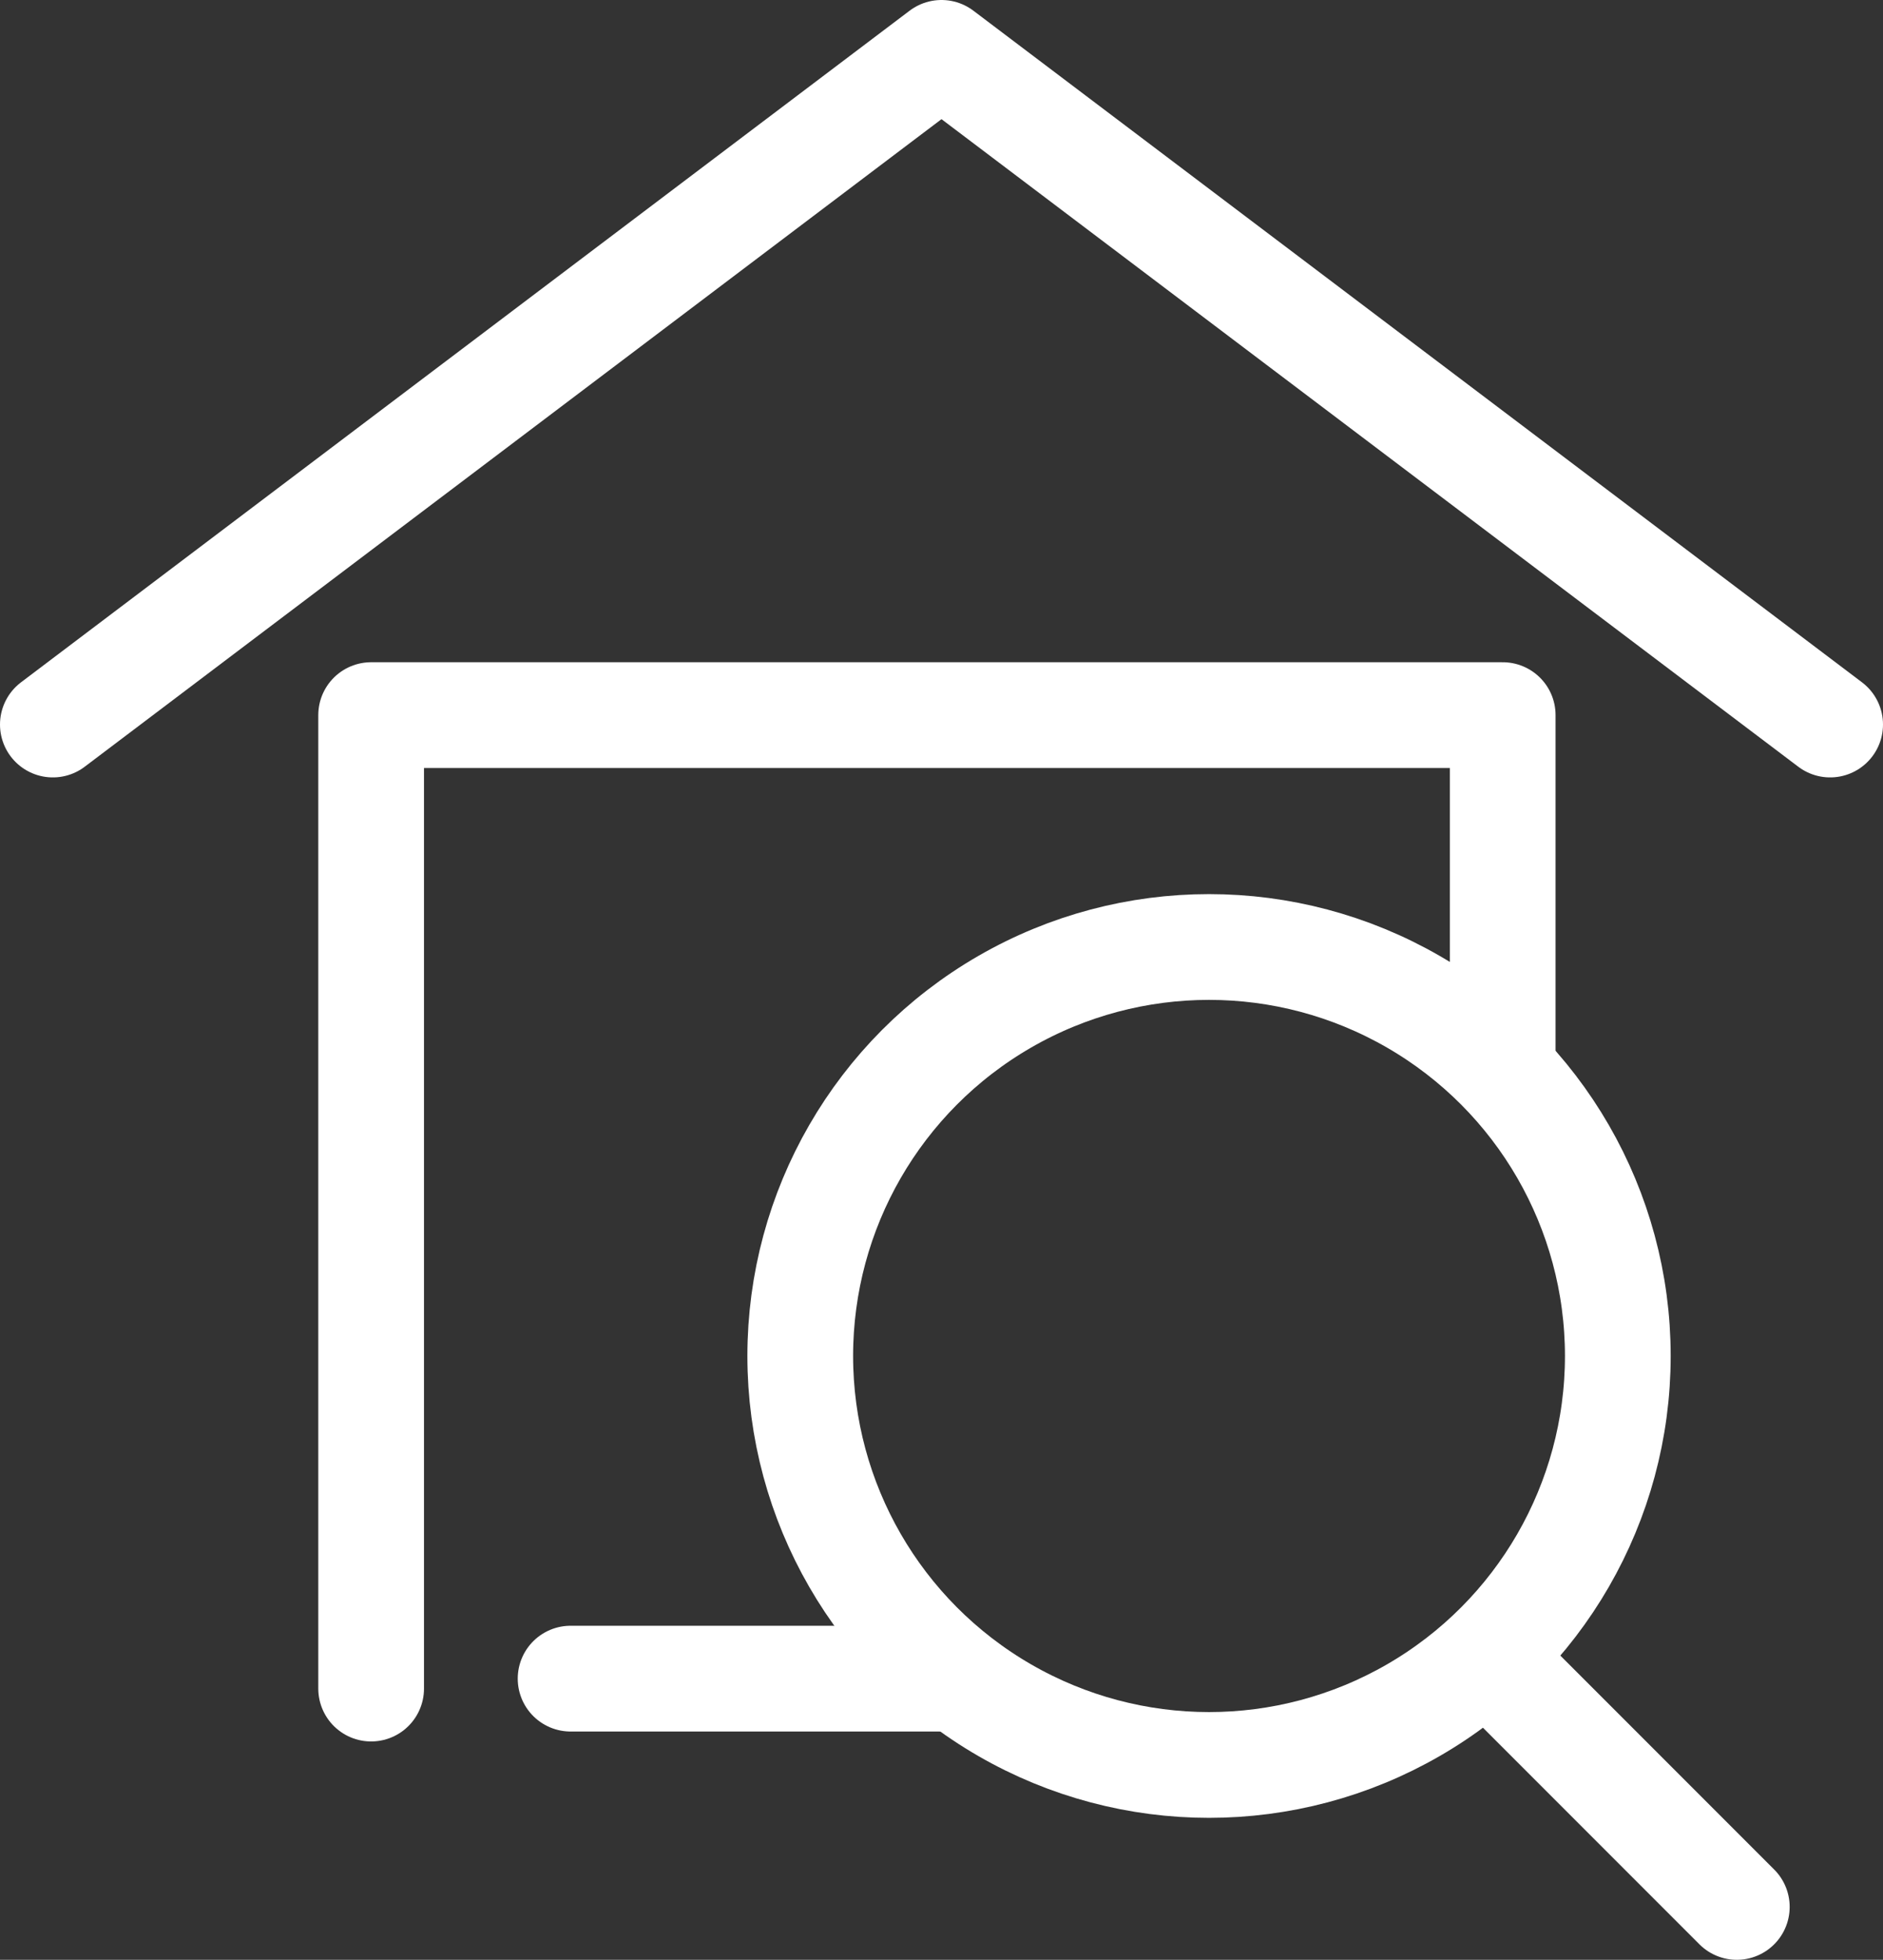 <svg xmlns="http://www.w3.org/2000/svg" viewBox="0 0 320.6 333.52"><rect x="0" y="0" width="320.6" height="333.52" fill="#333333" stroke="none"/><defs><style>.cls-1{fill:none;stroke:#fff;stroke-linecap:round;stroke-linejoin:round;stroke-width:18px;}</style></defs><title>アセット 10</title><g id="レイヤー_2" data-name="レイヤー 2"><g id="レイヤー_1-2" data-name="レイヤー 1"><line class="cls-1" x1="254.37" y1="283.18" x2="295.71" y2="324.52"/><circle class="cls-1" cx="205.85" cy="230.76" r="69.6"/><line class="cls-1" x1="160.3" y1="285.67" x2="97.15" y2="285.67"/><polyline class="cls-1" points="255.85 180.88 255.85 121.7 63.19 121.7 63.19 287.36"/><polyline class="cls-1" points="311.6 123.3 160.3 9 9 123.3"/></g></g></svg>